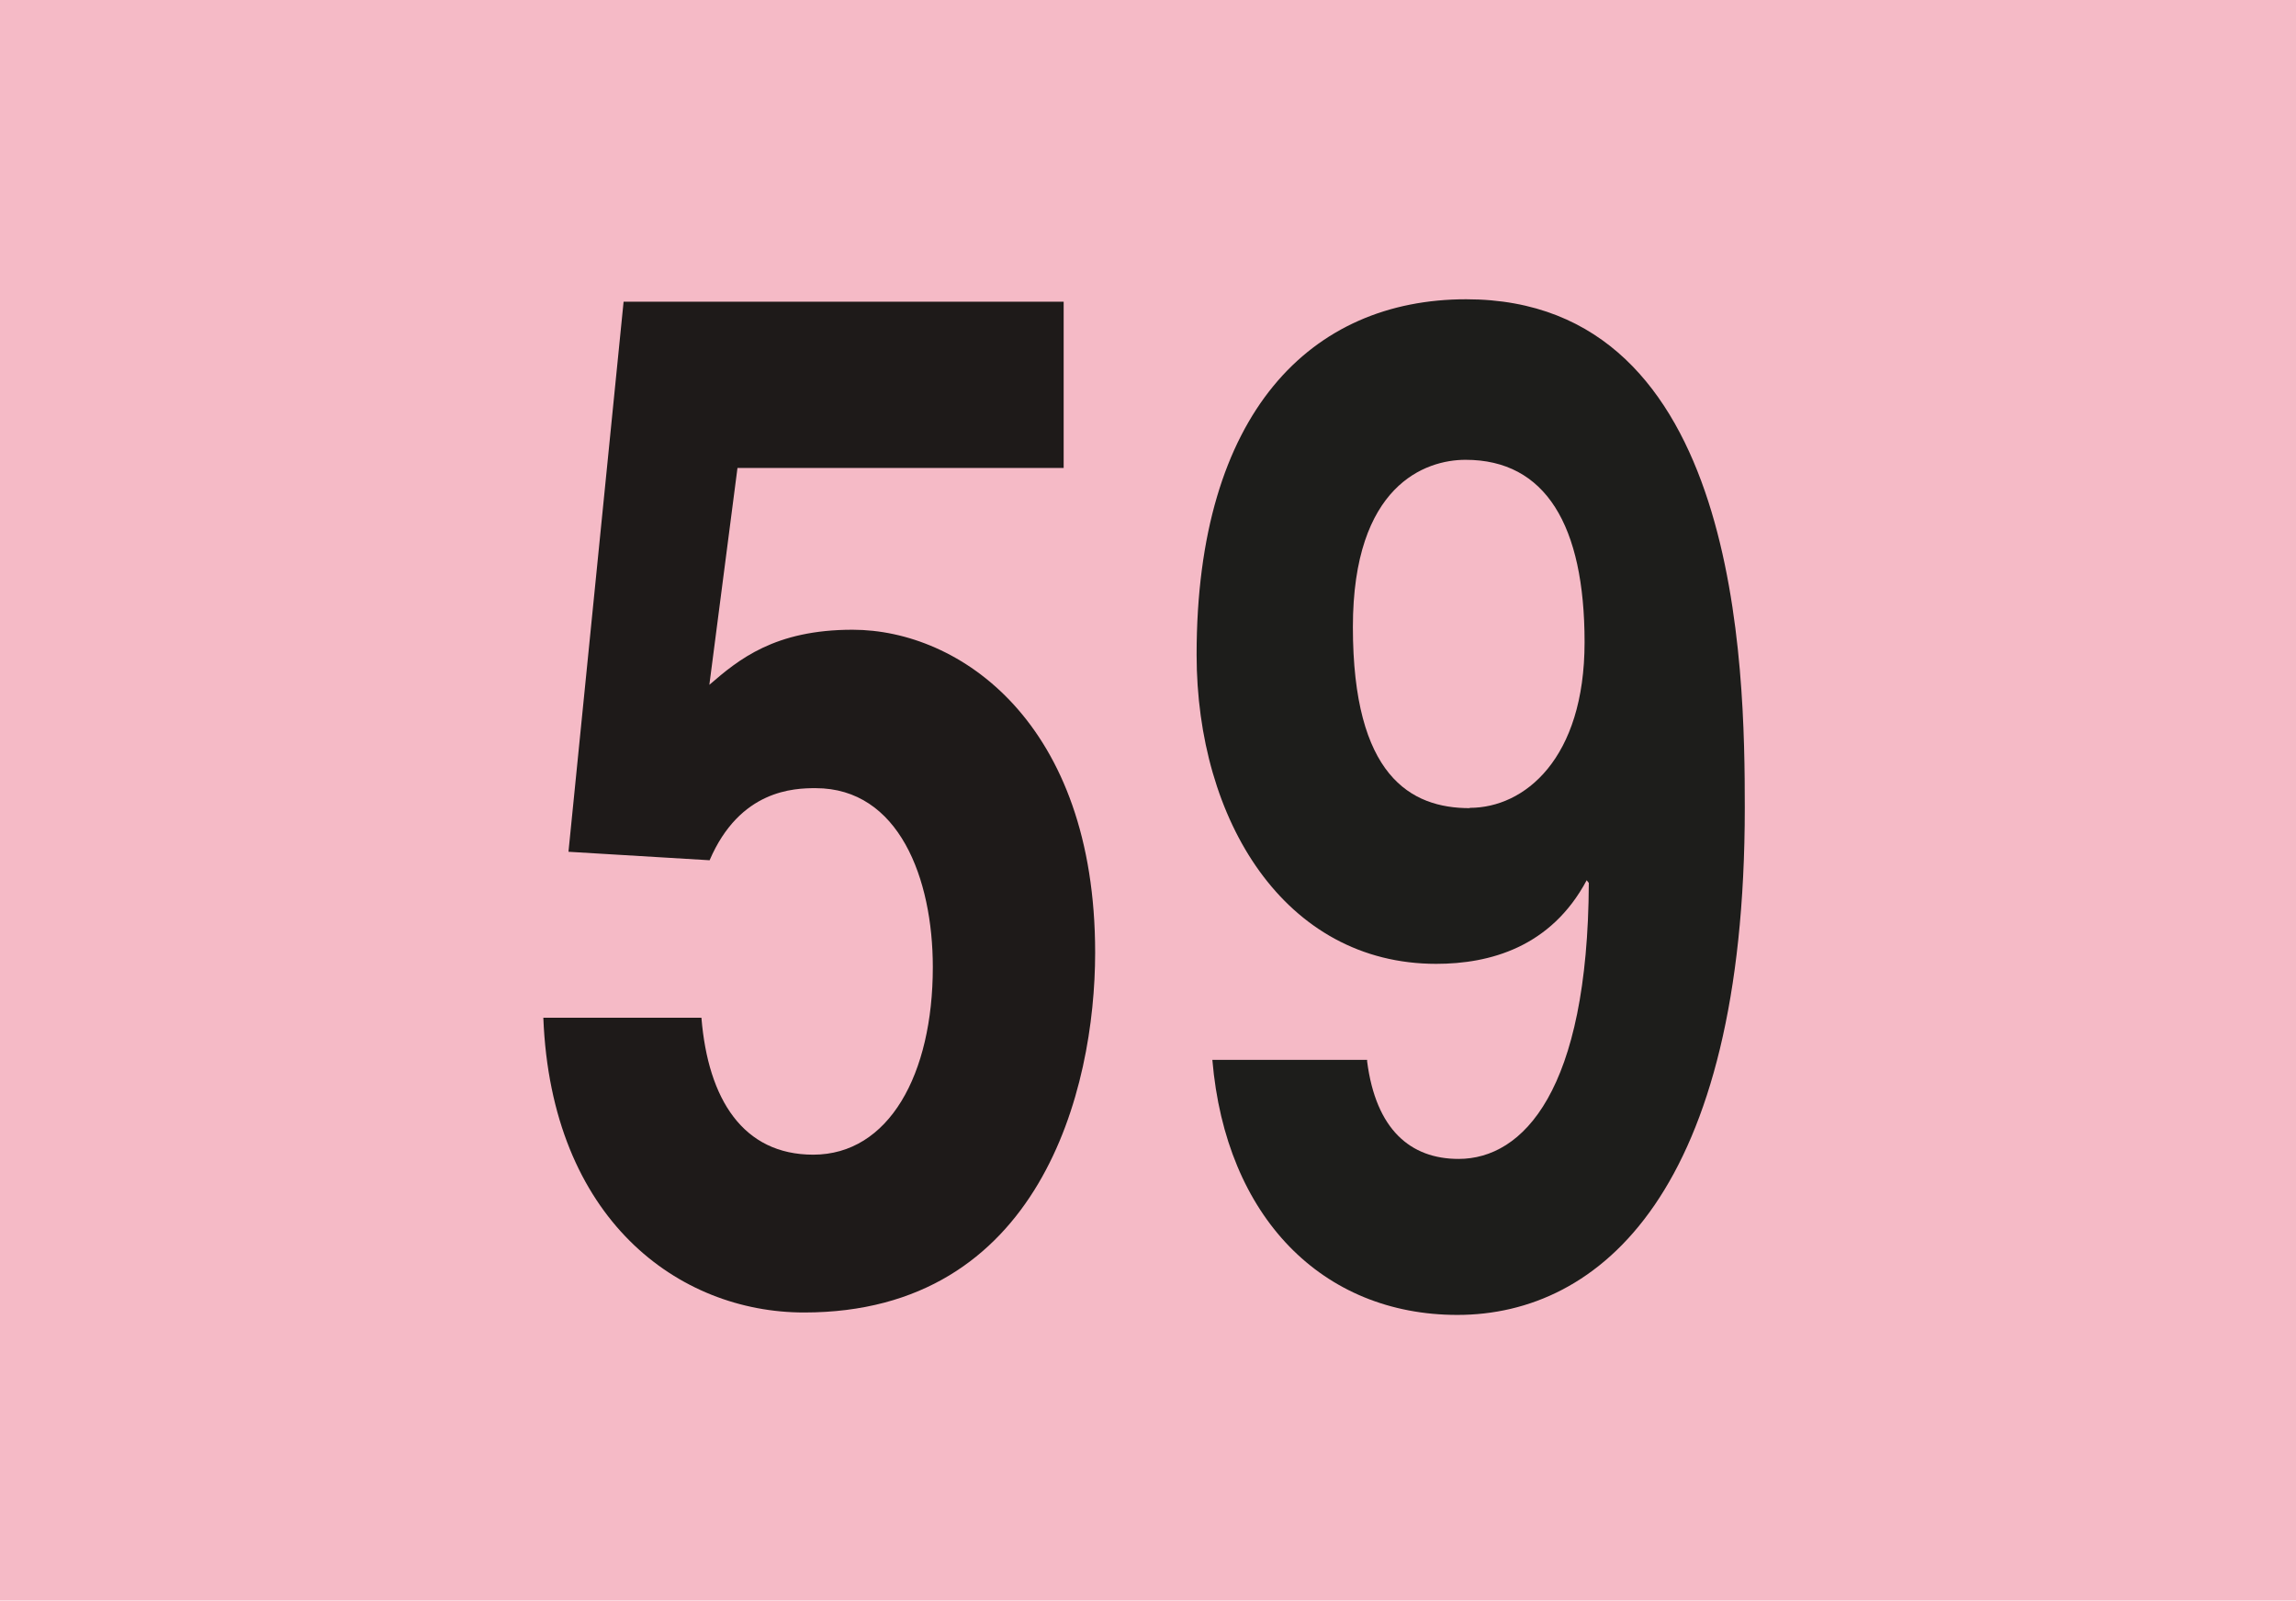 <?xml version="1.0" encoding="UTF-8"?><svg xmlns="http://www.w3.org/2000/svg" viewBox="0 0 75.81 52.84"><defs><style>.h{fill:#1e1a19;}.i{fill:#f5bac6;}.j{fill:#1d1d1b;}</style></defs><g id="a"><rect id="b" class="i" width="75.81" height="52.84"/></g><g id="c"><g id="d"><path id="e" class="h" d="M23.42,22.61c.97-.84,2.16-1.82,4.73-1.82,3.54,0,8.01,3.07,8.01,10.66,0,4.52-1.82,11.88-9.61,11.88-4.14,0-8.35-3.07-8.61-9.73h5.22c.22,2.7,1.38,4.52,3.69,4.52,2.5,0,3.95-2.65,3.95-6.19,0-2.93-1.12-5.91-3.87-5.91-.71,0-2.5,.05-3.5,2.38l-4.66-.28,1.82-18.16h14.53v5.49h-10.77l-.93,7.17Z"/></g><g id="f"><path id="g" class="j" d="M45.14,34.99v.05c.29,2.25,1.43,3.22,3.02,3.22,2.13,0,4.27-2.25,4.3-9.11l-.07-.09c-1.18,2.21-3.2,2.76-4.97,2.76-5,0-7.91-4.74-7.91-10.21,0-8,3.79-11.73,8.9-11.73,9.05,0,9.2,12.19,9.2,16.79,0,12.65-4.78,16.74-9.49,16.74-4.45,0-7.65-3.22-8.09-8.42h5.11Zm3.39-8.32c1.8,0,3.79-1.61,3.79-5.47s-1.29-6.02-3.93-6.02c-1.32,0-3.72,.83-3.72,5.52,0,4.92,1.91,5.98,3.86,5.98"/></g></g></svg>